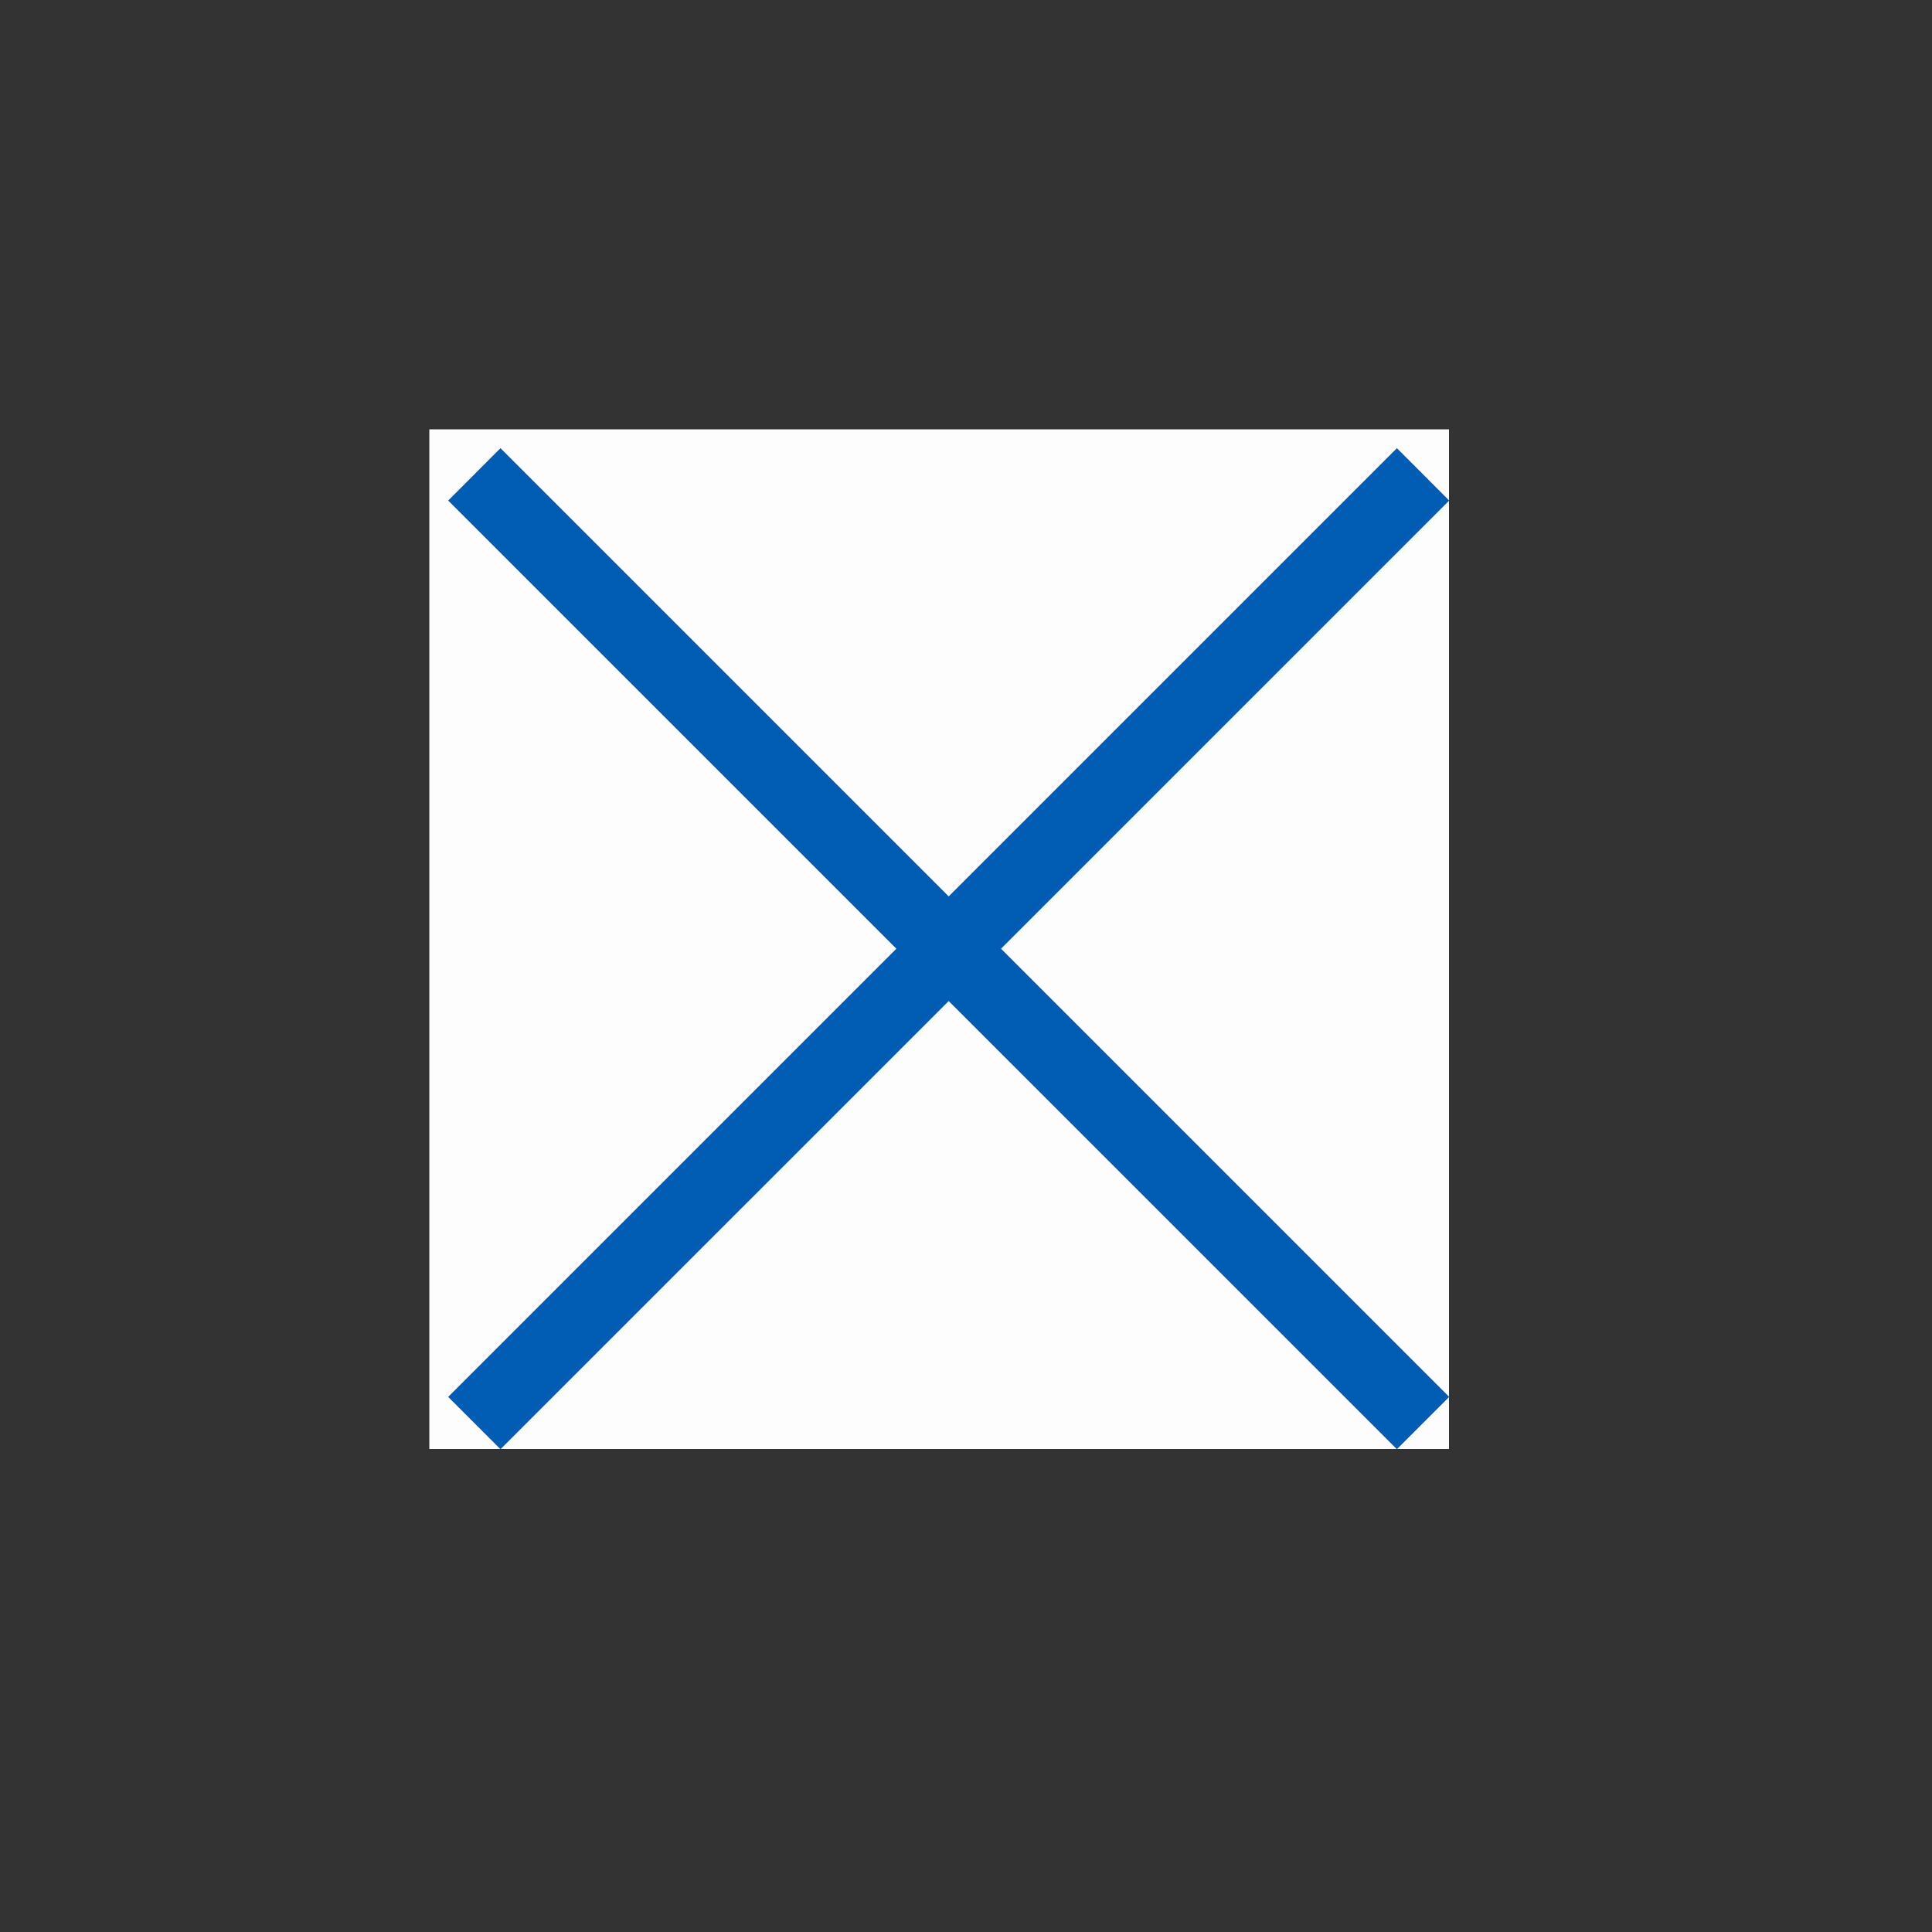 <?xml version="1.0" encoding="UTF-8"?> <svg xmlns="http://www.w3.org/2000/svg" width="36" height="36" viewBox="0 0 36 36" fill="none"><rect x="0" y="0" width="36" height="36" fill="#333333" stroke="none"/><rect x="8" y="8" width="19" height="19" fill="#FDFDFD"></rect><path d="M26.029 27.004L8.351 9.327L9.326 8.351L27.004 26.029L26.029 27.004ZM9.326 27.004L8.351 26.029L26.029 8.351L27.004 9.327L9.326 27.004Z" fill="#005DB3"></path></svg> 